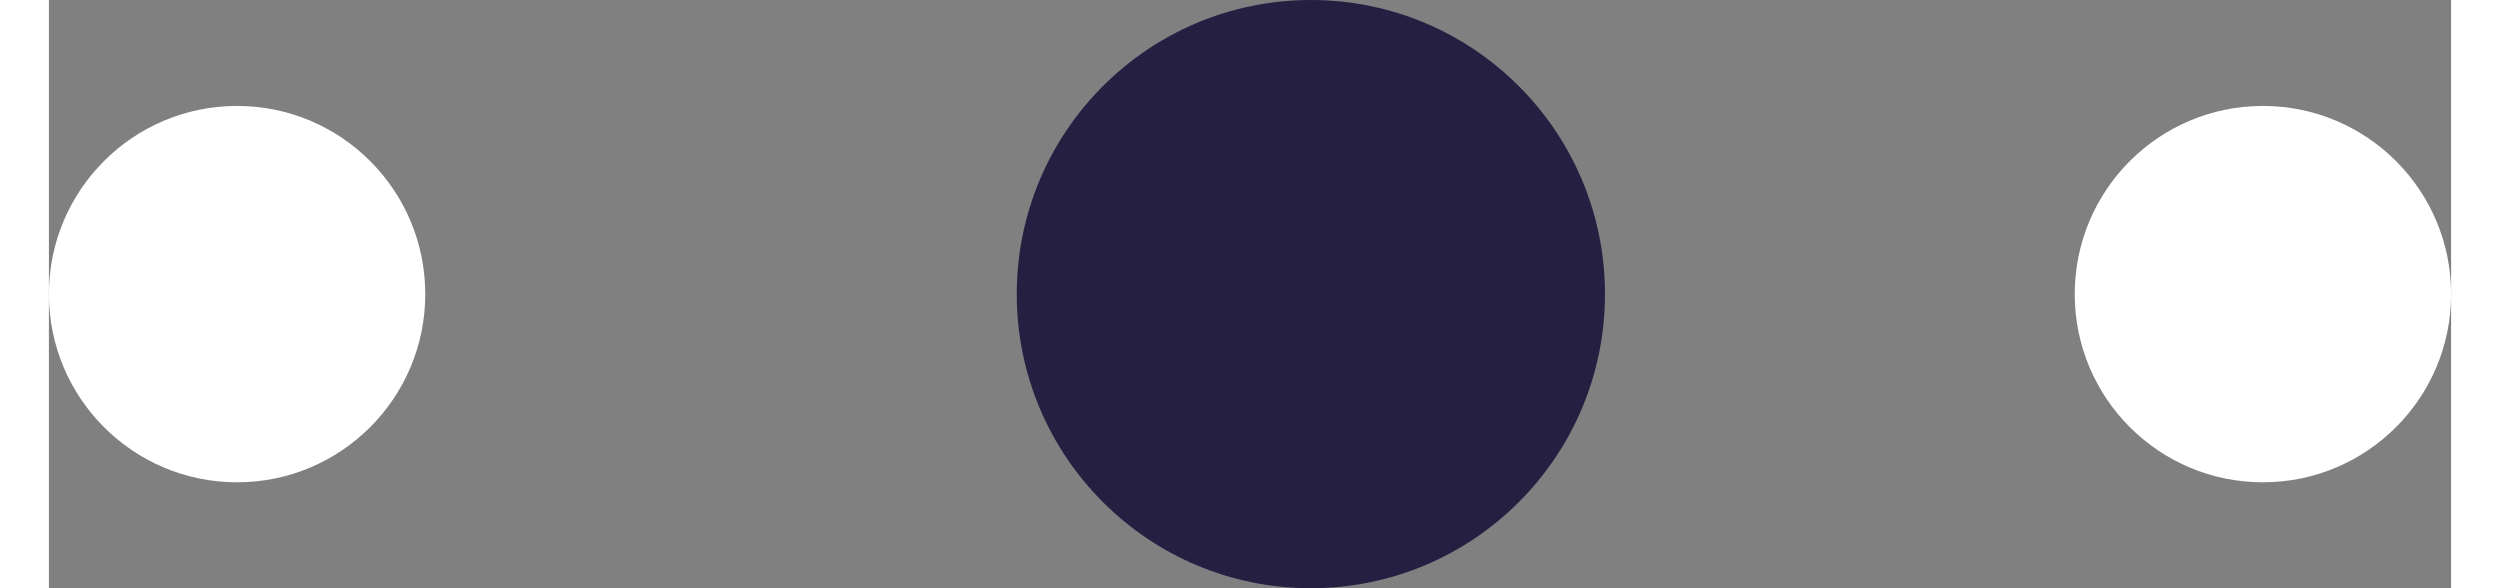 <?xml version="1.0" encoding="UTF-8"?><svg xmlns="http://www.w3.org/2000/svg" id="CANVAS68c1af3e37cd0" viewBox="0 0 51.7 12.66" aria-hidden="true" width="51px" height="12px">
  <rect x="0" y="0" width="51.7" height="12.66" fill="#808080" stroke="none"/>
  <defs><linearGradient class="cerosgradient" data-cerosgradient="true" id="CerosGradient_id6e219b84c" gradientUnits="userSpaceOnUse" x1="50%" y1="100%" x2="50%" y2="0%"><stop offset="0%" stop-color="#d1d1d1"/><stop offset="100%" stop-color="#d1d1d1"/></linearGradient><linearGradient/>
    <style>
      .cls-1-68c1af3e37cd0{
        fill: #251f42;
      }

      .cls-2-68c1af3e37cd0{
        fill: #fff;
      }
    </style>
  </defs>
  <circle class="cls-2-68c1af3e37cd0" cx="27.16" cy="6.33" r="4.05"/>
  <circle class="cls-2-68c1af3e37cd0" cx="4.05" cy="6.33" r="4.05"/>
  <circle class="cls-2-68c1af3e37cd0" cx="47.65" cy="6.33" r="4.05"/>
  <circle class="cls-1-68c1af3e37cd0" cx="27.16" cy="6.33" r="6.33"/>
</svg>
